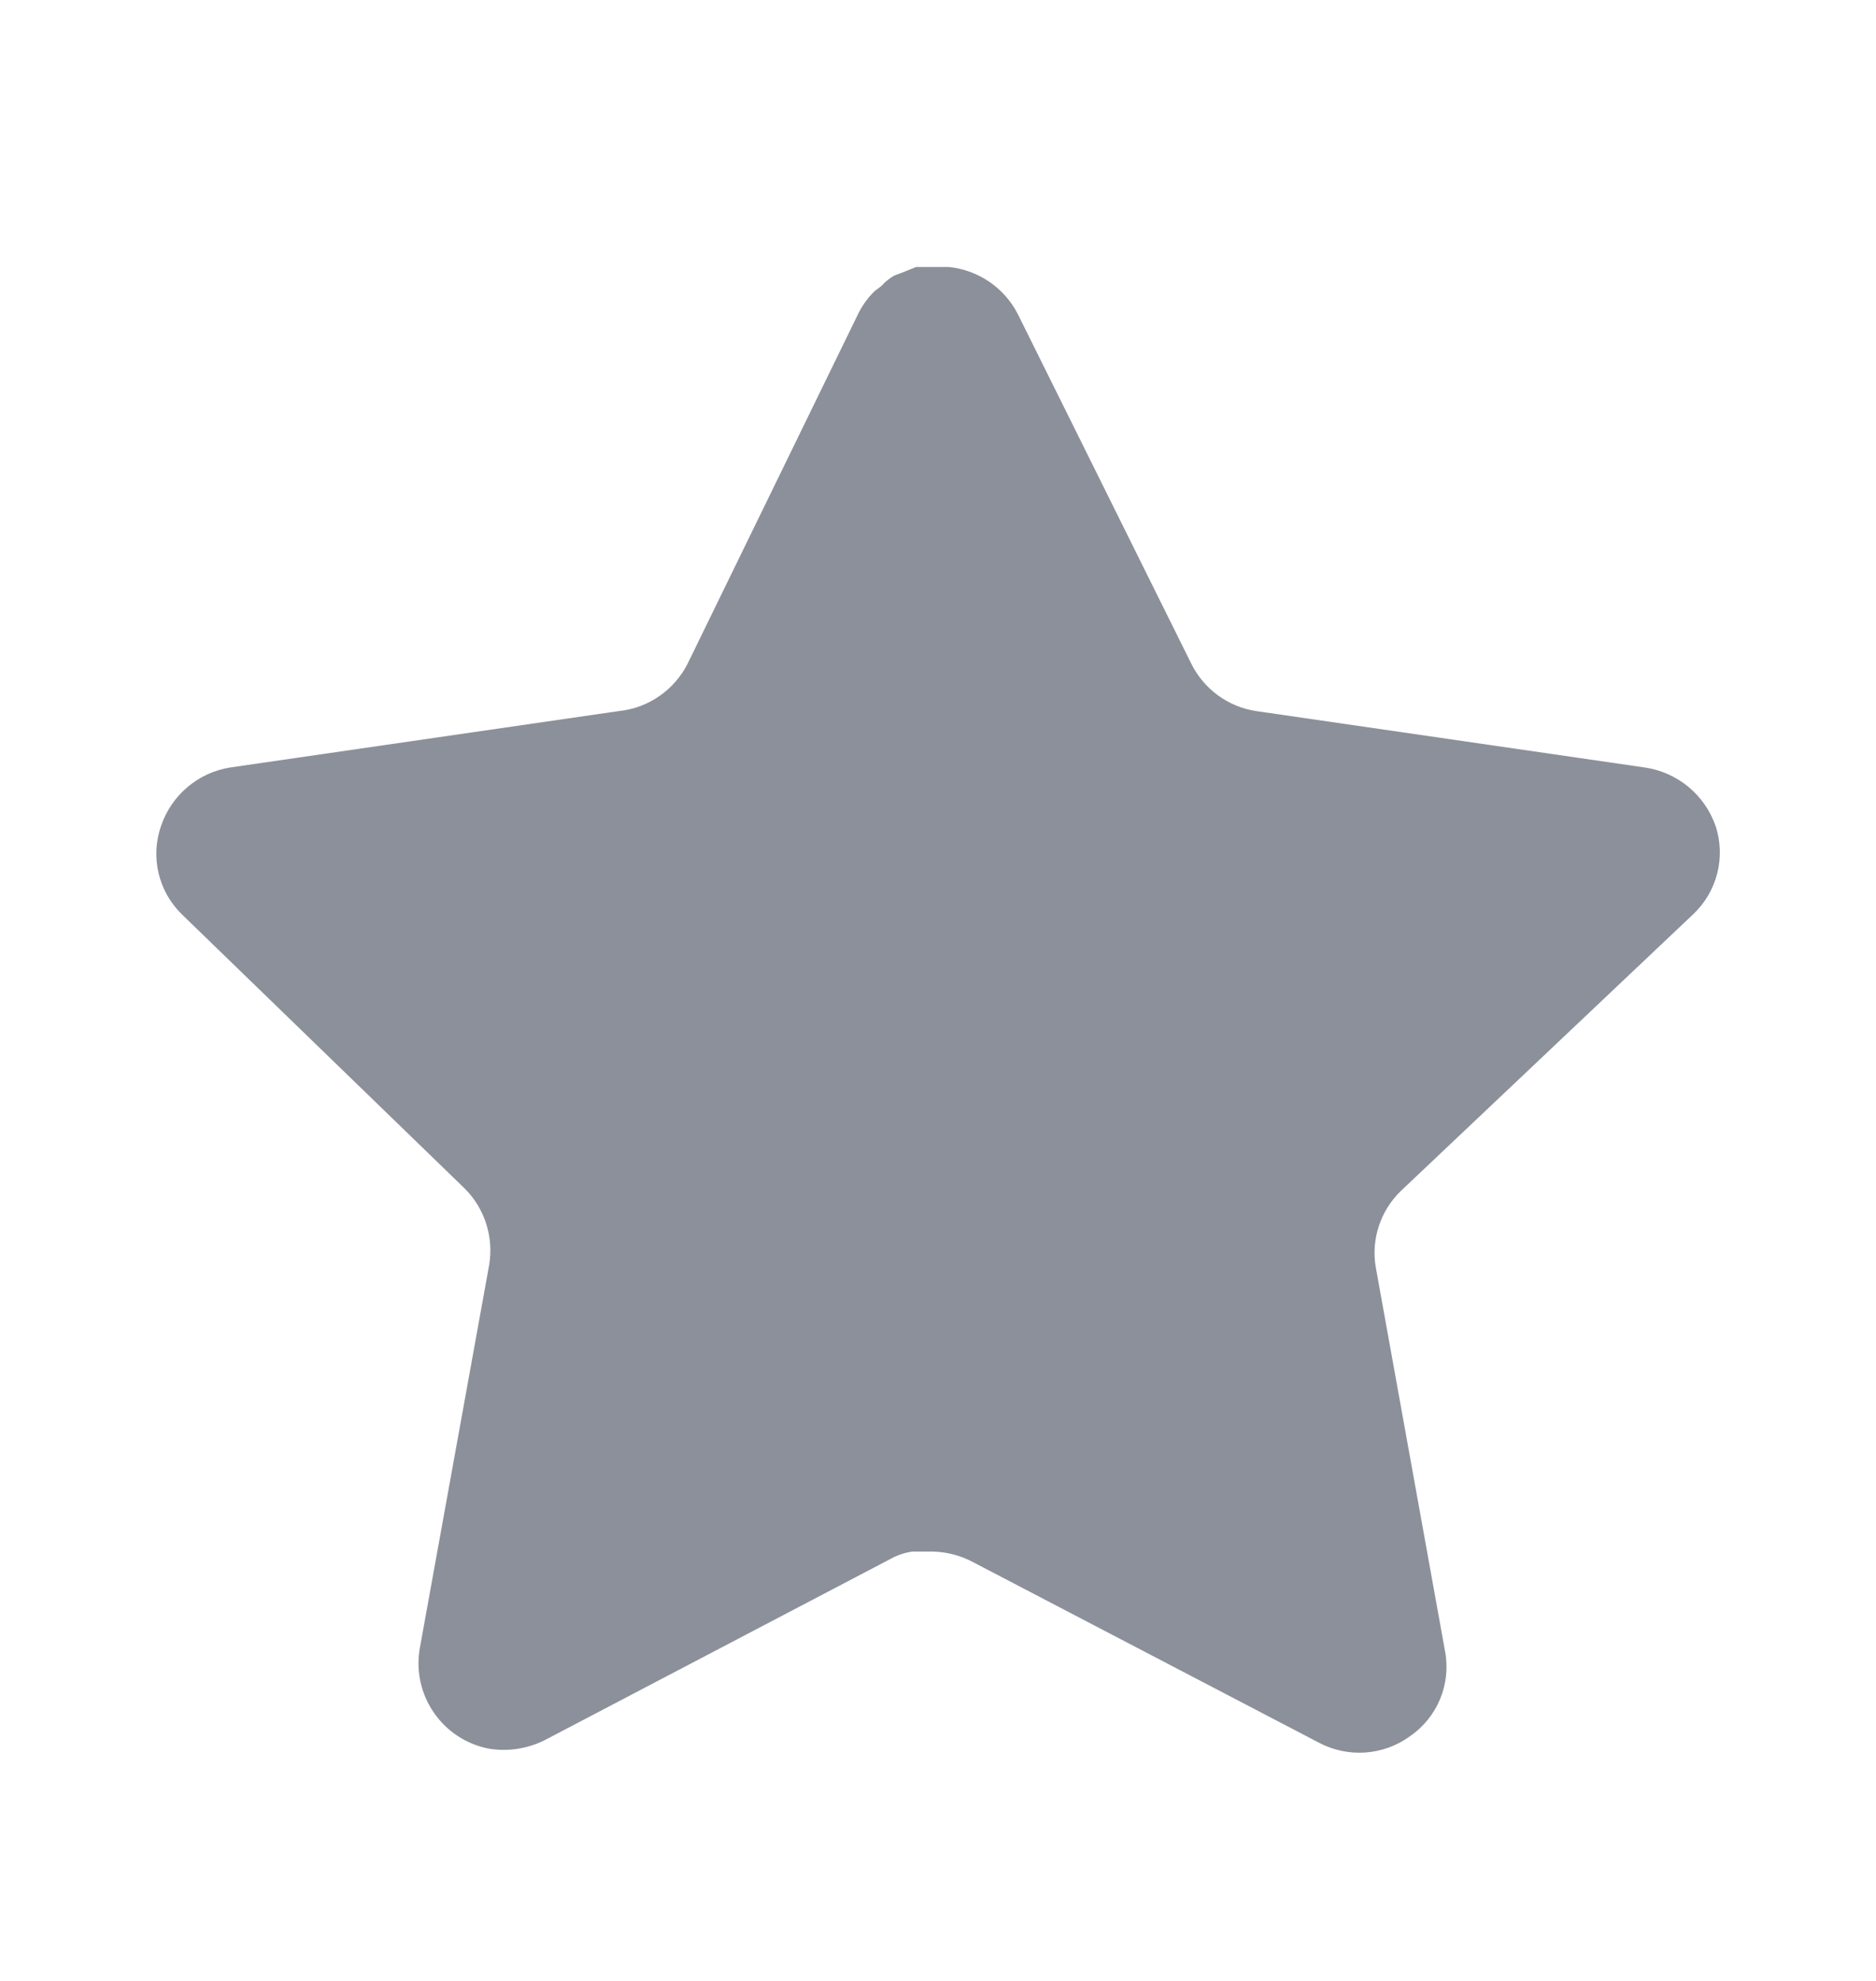<svg width="18" height="19" viewBox="0 0 18 19" fill="none" xmlns="http://www.w3.org/2000/svg">
<path d="M13.439 11.425C13.245 11.614 13.155 11.886 13.2 12.153L13.866 15.843C13.923 16.156 13.791 16.472 13.529 16.653C13.272 16.84 12.931 16.863 12.651 16.713L9.33 14.98C9.214 14.919 9.086 14.886 8.955 14.882H8.751C8.681 14.893 8.612 14.915 8.549 14.95L5.226 16.691C5.062 16.773 4.876 16.802 4.694 16.773C4.25 16.689 3.954 16.266 4.026 15.82L4.694 12.13C4.738 11.861 4.649 11.587 4.455 11.396L1.746 8.771C1.52 8.551 1.441 8.221 1.545 7.923C1.645 7.626 1.902 7.409 2.211 7.361L5.939 6.82C6.222 6.791 6.471 6.618 6.599 6.363L8.241 2.996C8.28 2.921 8.331 2.852 8.391 2.793L8.459 2.741C8.494 2.702 8.535 2.669 8.58 2.643L8.661 2.613L8.789 2.561H9.105C9.387 2.59 9.635 2.759 9.765 3.011L11.429 6.363C11.549 6.608 11.782 6.779 12.051 6.82L15.779 7.361C16.094 7.406 16.357 7.623 16.461 7.923C16.56 8.224 16.475 8.554 16.244 8.771L13.439 11.425Z" fill="#8C909A"/>
</svg>
